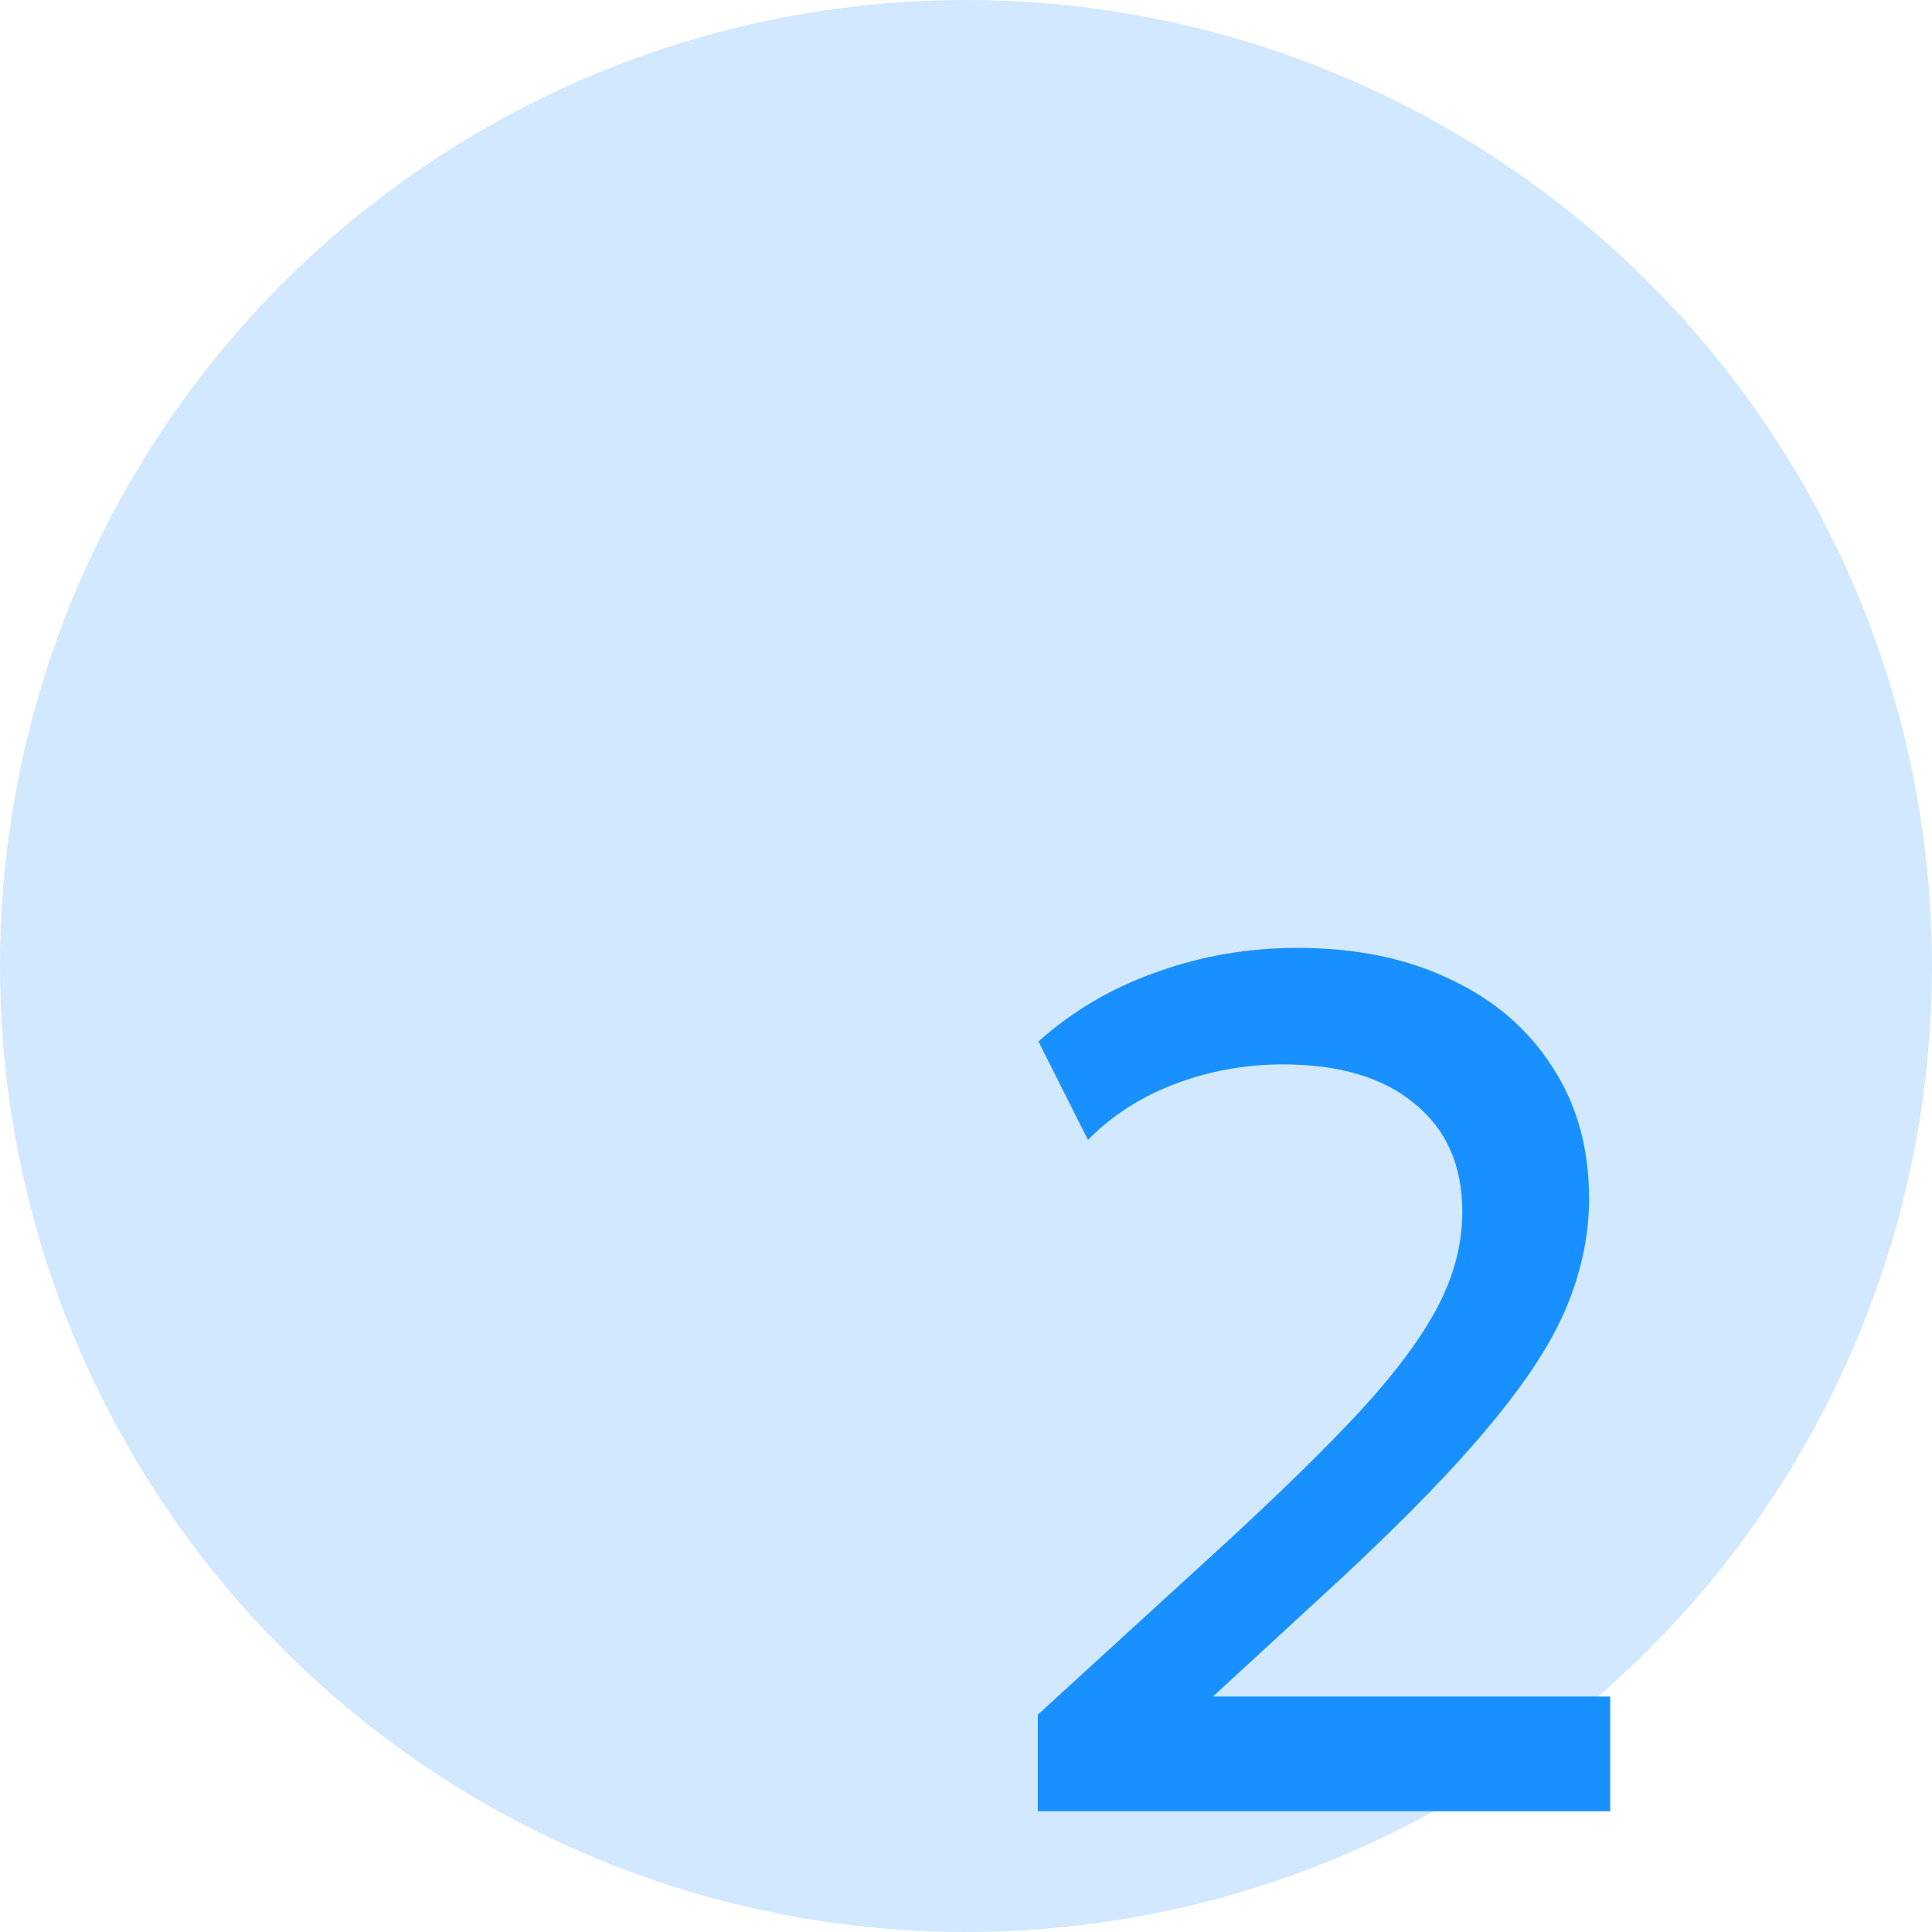 <?xml version="1.0" encoding="UTF-8"?> <svg xmlns="http://www.w3.org/2000/svg" width="80" height="80" viewBox="0 0 80 80" fill="none"><circle cx="40" cy="40" r="40" fill="#D1E8FF"></circle><path d="M42.975 75V71L50.55 64.075C52.95 61.875 54.883 59.983 56.35 58.4C57.817 56.8 58.883 55.358 59.55 54.075C60.217 52.792 60.55 51.492 60.55 50.175C60.55 48.258 59.892 46.767 58.575 45.7C57.275 44.617 55.458 44.075 53.125 44.075C51.575 44.075 50.092 44.342 48.675 44.875C47.258 45.408 46.05 46.183 45.05 47.2L43 43.125C44.417 41.858 46.05 40.9 47.9 40.25C49.75 39.583 51.692 39.25 53.725 39.25C56.142 39.25 58.25 39.683 60.05 40.55C61.867 41.4 63.275 42.608 64.275 44.175C65.292 45.725 65.8 47.542 65.8 49.625C65.8 51.075 65.508 52.525 64.925 53.975C64.358 55.408 63.333 57.025 61.85 58.825C60.383 60.625 58.3 62.783 55.6 65.3L50.225 70.25H66.675V75H42.975Z" fill="#1890FF"></path></svg> 